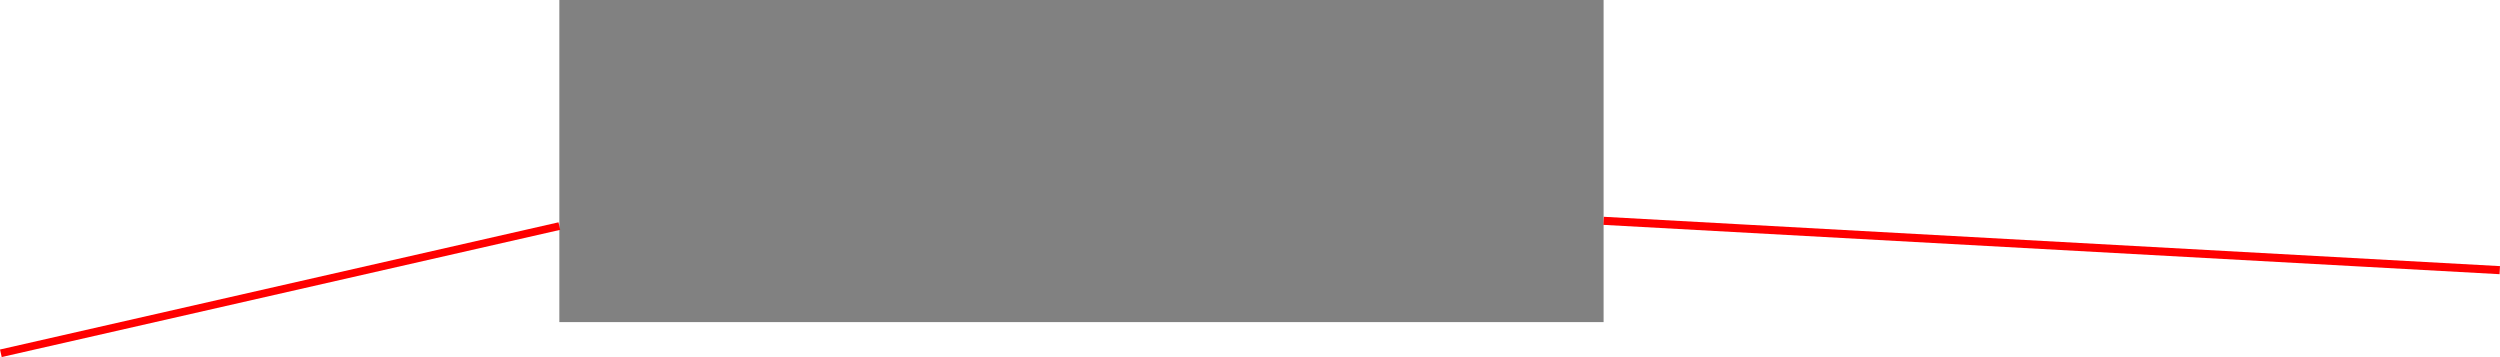 <svg xmlns="http://www.w3.org/2000/svg" width="1036.999" height="148.1" viewBox="0 0 972.186 138.843"><path fill-opacity=".494" d="M217.516 0h406.081v125.259h-406.08z"/><path d="M217.516 87.914L.333 137.381" fill="none" stroke="red" stroke-width="3"/><path d="M623.597 85.872L972.1 105.056" fill="none" stroke="red" stroke-width="3.142"/></svg>